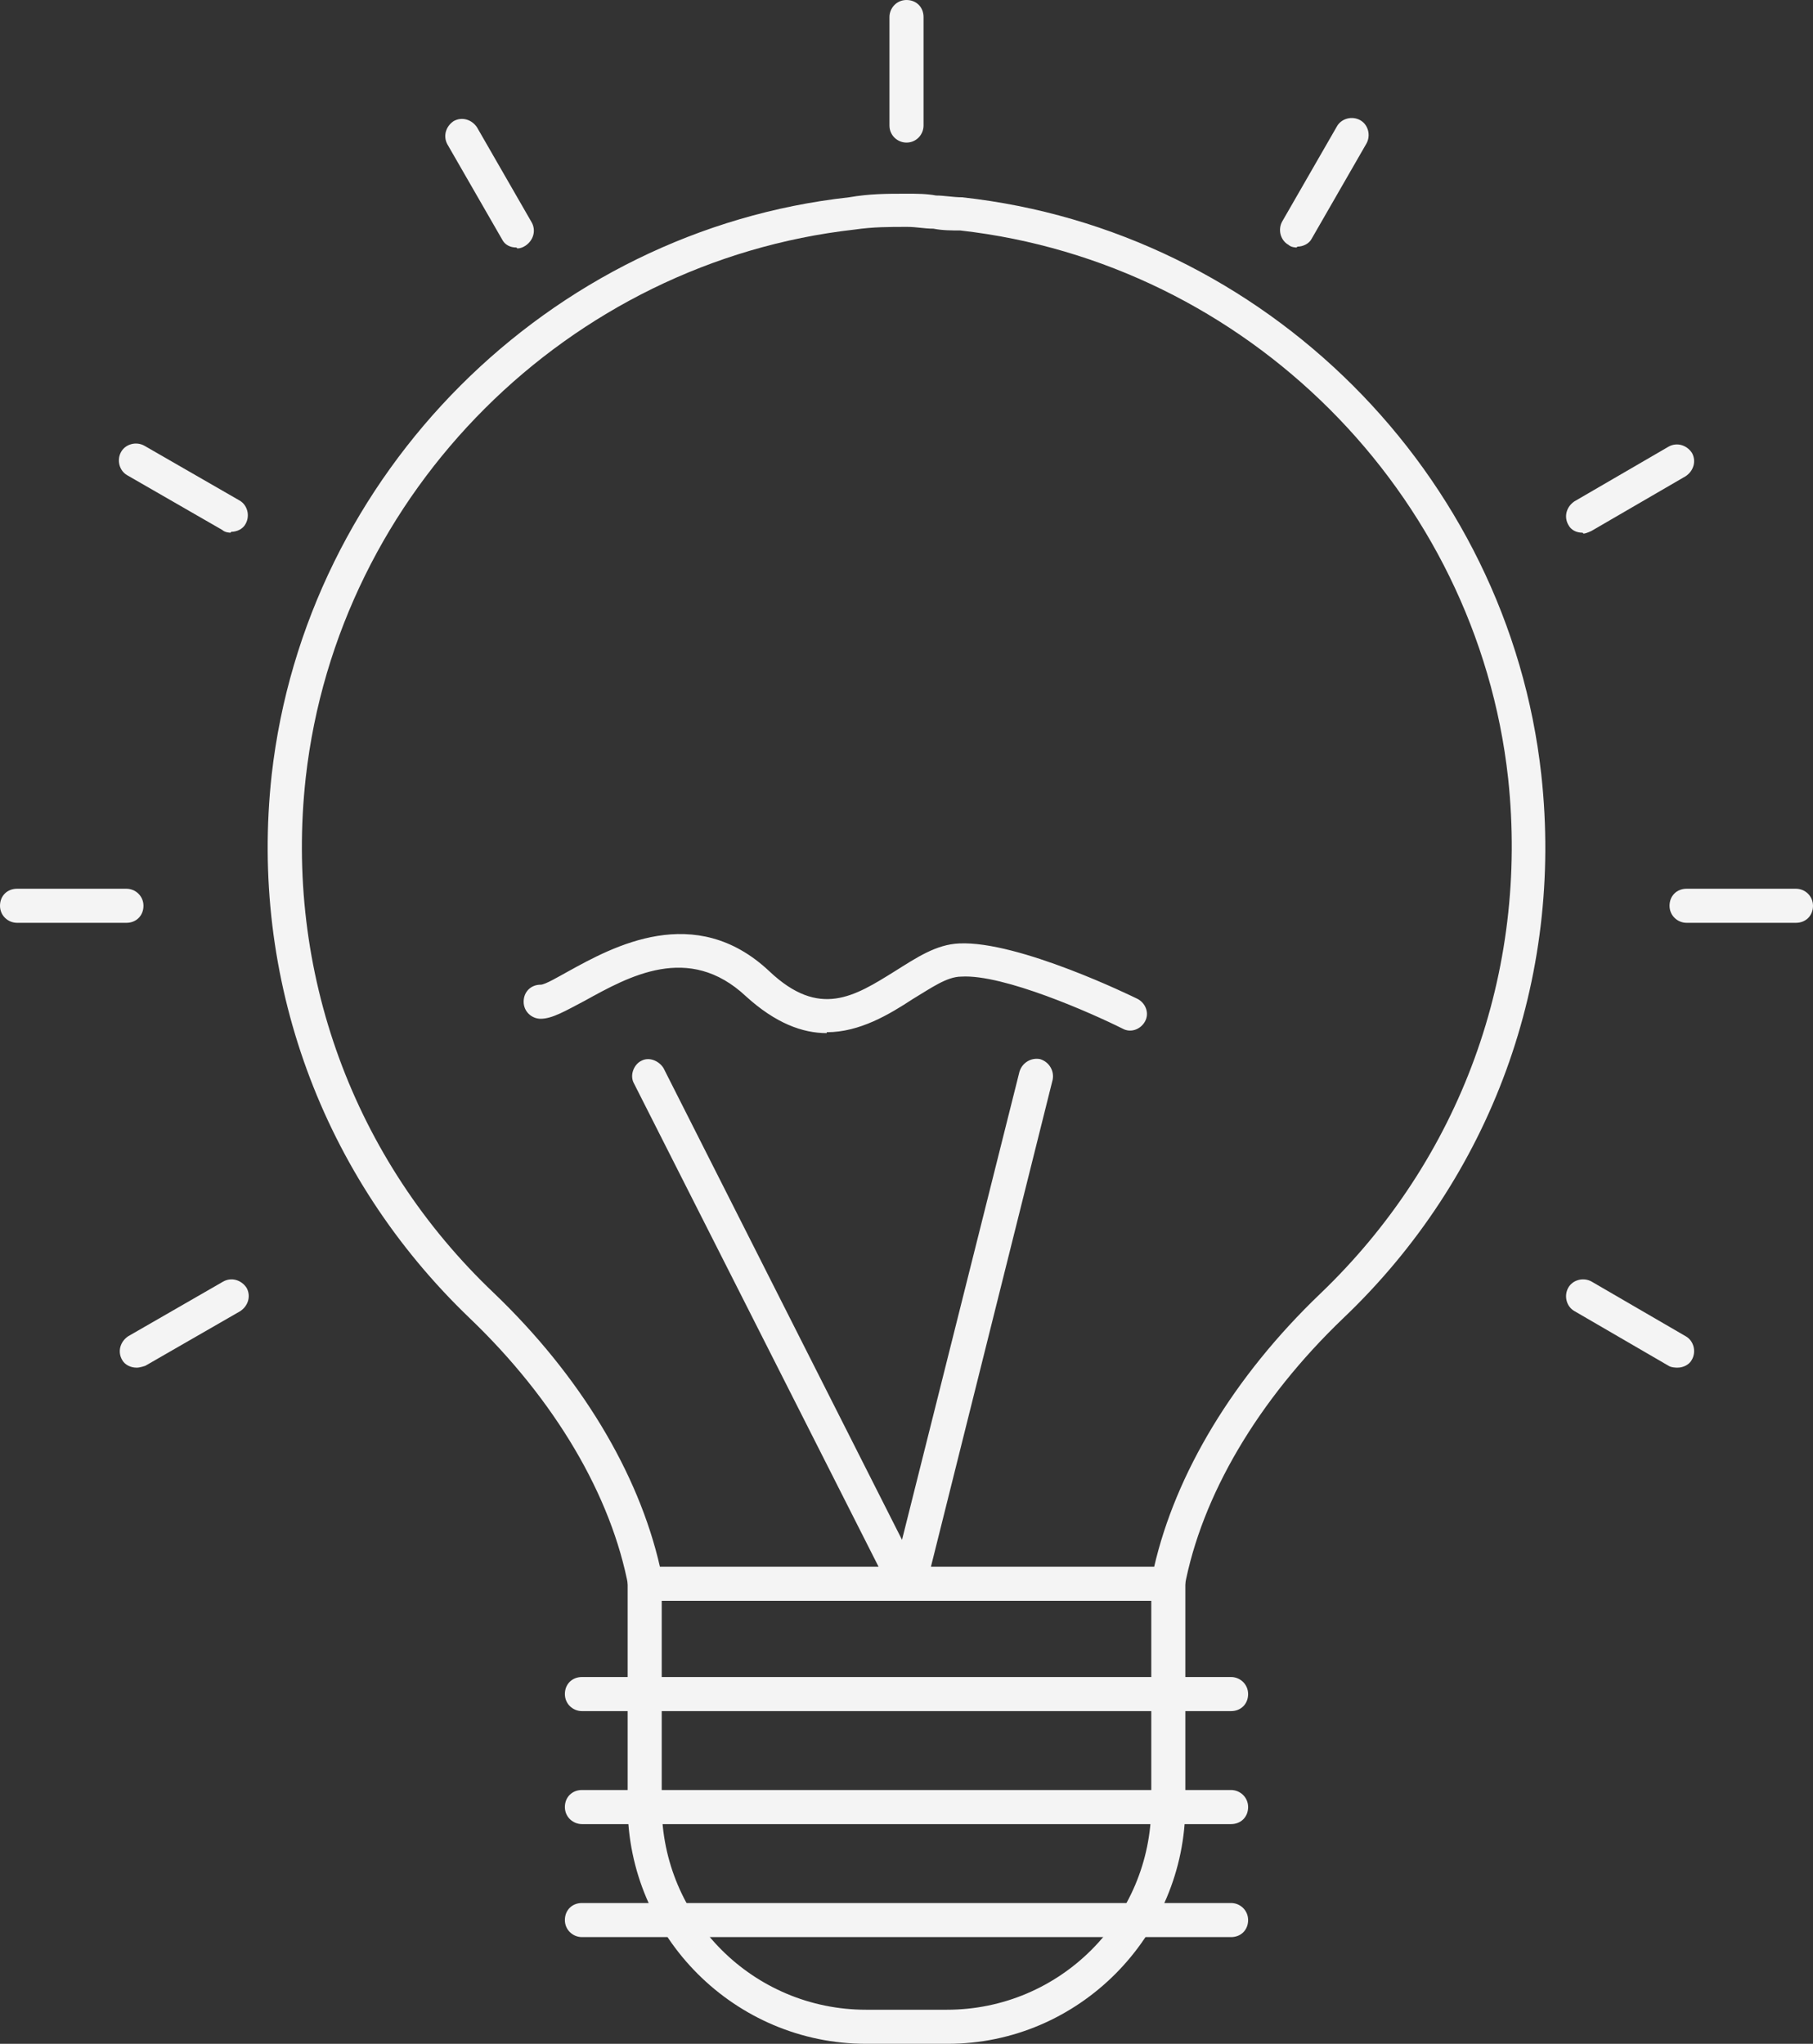 <svg xmlns="http://www.w3.org/2000/svg" id="Livello_2" data-name="Livello 2" viewBox="0 0 20.22 22.79"><rect x="0" y="0" width="20.22" height="22.79" fill="#333333" stroke="none"/><defs><style>      .cls-1 {        fill: #f4f4f4;      }    </style></defs><g id="Livello_1-2" data-name="Livello 1"><g><path class="cls-1" d="M7.38,17.85v2.28c0,1.26,1.02,2.28,2.28,2.28h.9c1.26,0,2.28-1.02,2.28-2.28v-2.28H7.38Zm3.18,4.94h-.9c-1.46,0-2.66-1.19-2.66-2.66v-2.47c0-.1,.08-.19,.19-.19h5.84c.1,0,.19,.08,.19,.19v2.47c0,1.46-1.19,2.66-2.65,2.66h0Z"></path><path class="cls-1" d="M7.34,17.48h5.53c.24-1.05,.89-2.13,1.85-3.05,1.57-1.5,2.33-3.59,2.1-5.75-.35-3.19-2.92-5.75-6.11-6.11-.09,0-.2,0-.3-.02-.1,0-.19-.02-.29-.02-.21,0-.38,0-.59,.03-3.19,.36-5.76,2.92-6.12,6.11-.24,2.16,.53,4.26,2.1,5.75,.96,.92,1.61,2,1.85,3.05h0Zm5.68,.37H7.19c-.09,0-.17-.06-.18-.15-.19-1.02-.82-2.09-1.77-3-1.65-1.58-2.46-3.79-2.21-6.06,.38-3.36,3.09-6.07,6.44-6.44,.23-.04,.42-.04,.64-.04,.12,0,.22,0,.33,.02,.09,0,.19,.02,.29,.02,3.38,.37,6.09,3.08,6.46,6.44,.25,2.28-.56,4.49-2.21,6.06-.95,.91-1.58,1.98-1.77,3-.02,.09-.09,.15-.18,.15h0Z"></path><path class="cls-1" d="M13.73,19.08H6.49c-.1,0-.19-.08-.19-.19s.08-.19,.19-.19h7.24c.1,0,.19,.08,.19,.19s-.08,.19-.19,.19h0Z"></path><path class="cls-1" d="M13.73,20.34H6.49c-.1,0-.19-.08-.19-.19s.08-.19,.19-.19h7.24c.1,0,.19,.08,.19,.19s-.08,.19-.19,.19h0Z"></path><path class="cls-1" d="M13.73,21.6H6.49c-.1,0-.19-.08-.19-.19s.08-.19,.19-.19h7.24c.1,0,.19,.08,.19,.19s-.08,.19-.19,.19h0Z"></path><path class="cls-1" d="M10.11,17.85s-.04,0-.07-.01c-.05-.02-.09-.06-.11-.11l-2.86-5.65c-.05-.09,0-.21,.08-.25,.09-.05,.2,0,.25,.08l2.66,5.26,1.31-5.22c.03-.1,.13-.16,.23-.14,.1,.03,.16,.13,.14,.23l-1.37,5.48-.08,.21c-.03,.08-.1,.12-.18,.12h0Z"></path><path class="cls-1" d="M9.22,11.52c-.27,0-.57-.11-.9-.41-.64-.6-1.31-.22-1.8,.05-.21,.11-.36,.2-.49,.2-.1,0-.19-.08-.19-.19s.08-.19,.19-.19c.05,0,.2-.09,.31-.15,.49-.27,1.41-.78,2.24,0,.56,.53,.95,.28,1.4,0,.24-.15,.46-.3,.72-.31,.66-.03,1.93,.59,1.99,.62,.09,.05,.13,.16,.08,.25-.05,.09-.16,.13-.25,.08-.34-.17-1.33-.61-1.8-.58-.16,0-.34,.13-.54,.25-.26,.17-.59,.37-.96,.37h0Z"></path><path class="cls-1" d="M10.11,1.59c-.1,0-.19-.08-.19-.19V.19c0-.1,.08-.19,.19-.19s.19,.08,.19,.19V1.4c0,.1-.08,.19-.19,.19h0Z"></path><path class="cls-1" d="M14.46,2.76s-.06,0-.09-.03c-.09-.05-.12-.17-.07-.26l.61-1.06c.05-.09,.17-.12,.26-.07,.09,.05,.12,.17,.07,.26l-.61,1.06c-.03,.06-.1,.09-.16,.09h0Z"></path><path class="cls-1" d="M17.65,5.94c-.07,0-.13-.03-.16-.09-.05-.09-.02-.2,.07-.26l1.05-.61c.09-.05,.2-.02,.26,.07,.05,.09,.02,.2-.07,.26l-1.05,.61s-.06,.03-.09,.03h0Z"></path><path class="cls-1" d="M20.03,10.29h-1.22c-.1,0-.19-.08-.19-.19s.08-.19,.19-.19h1.22c.1,0,.19,.08,.19,.19s-.08,.19-.19,.19h0Z"></path><path class="cls-1" d="M18.7,15.25s-.06,0-.09-.02l-1.05-.61c-.09-.05-.12-.17-.07-.26,.05-.09,.17-.12,.26-.07l1.05,.61c.09,.05,.12,.17,.07,.26-.03,.06-.1,.09-.16,.09h0Z"></path><path class="cls-1" d="M1.52,15.25c-.06,0-.13-.03-.16-.09-.05-.09-.02-.2,.07-.26l1.06-.61c.09-.05,.2-.02,.26,.07,.05,.09,.02,.2-.07,.26l-1.06,.61s-.06,.02-.09,.02h0Z"></path><path class="cls-1" d="M1.41,10.29H.19c-.1,0-.19-.08-.19-.19s.08-.19,.19-.19H1.41c.1,0,.19,.08,.19,.19s-.08,.19-.19,.19h0Z"></path><path class="cls-1" d="M2.57,5.94s-.06,0-.09-.03l-1.06-.61c-.09-.05-.12-.17-.07-.26,.05-.09,.17-.12,.26-.07l1.06,.61c.09,.05,.12,.17,.07,.26-.03,.06-.1,.09-.16,.09h0Z"></path><path class="cls-1" d="M5.76,2.76c-.07,0-.13-.03-.16-.09l-.61-1.06c-.05-.09-.02-.2,.07-.26,.09-.05,.2-.02,.26,.07l.61,1.06c.05,.09,.02,.2-.07,.26-.03,.02-.06,.03-.09,.03h0Z"></path></g></g></svg>